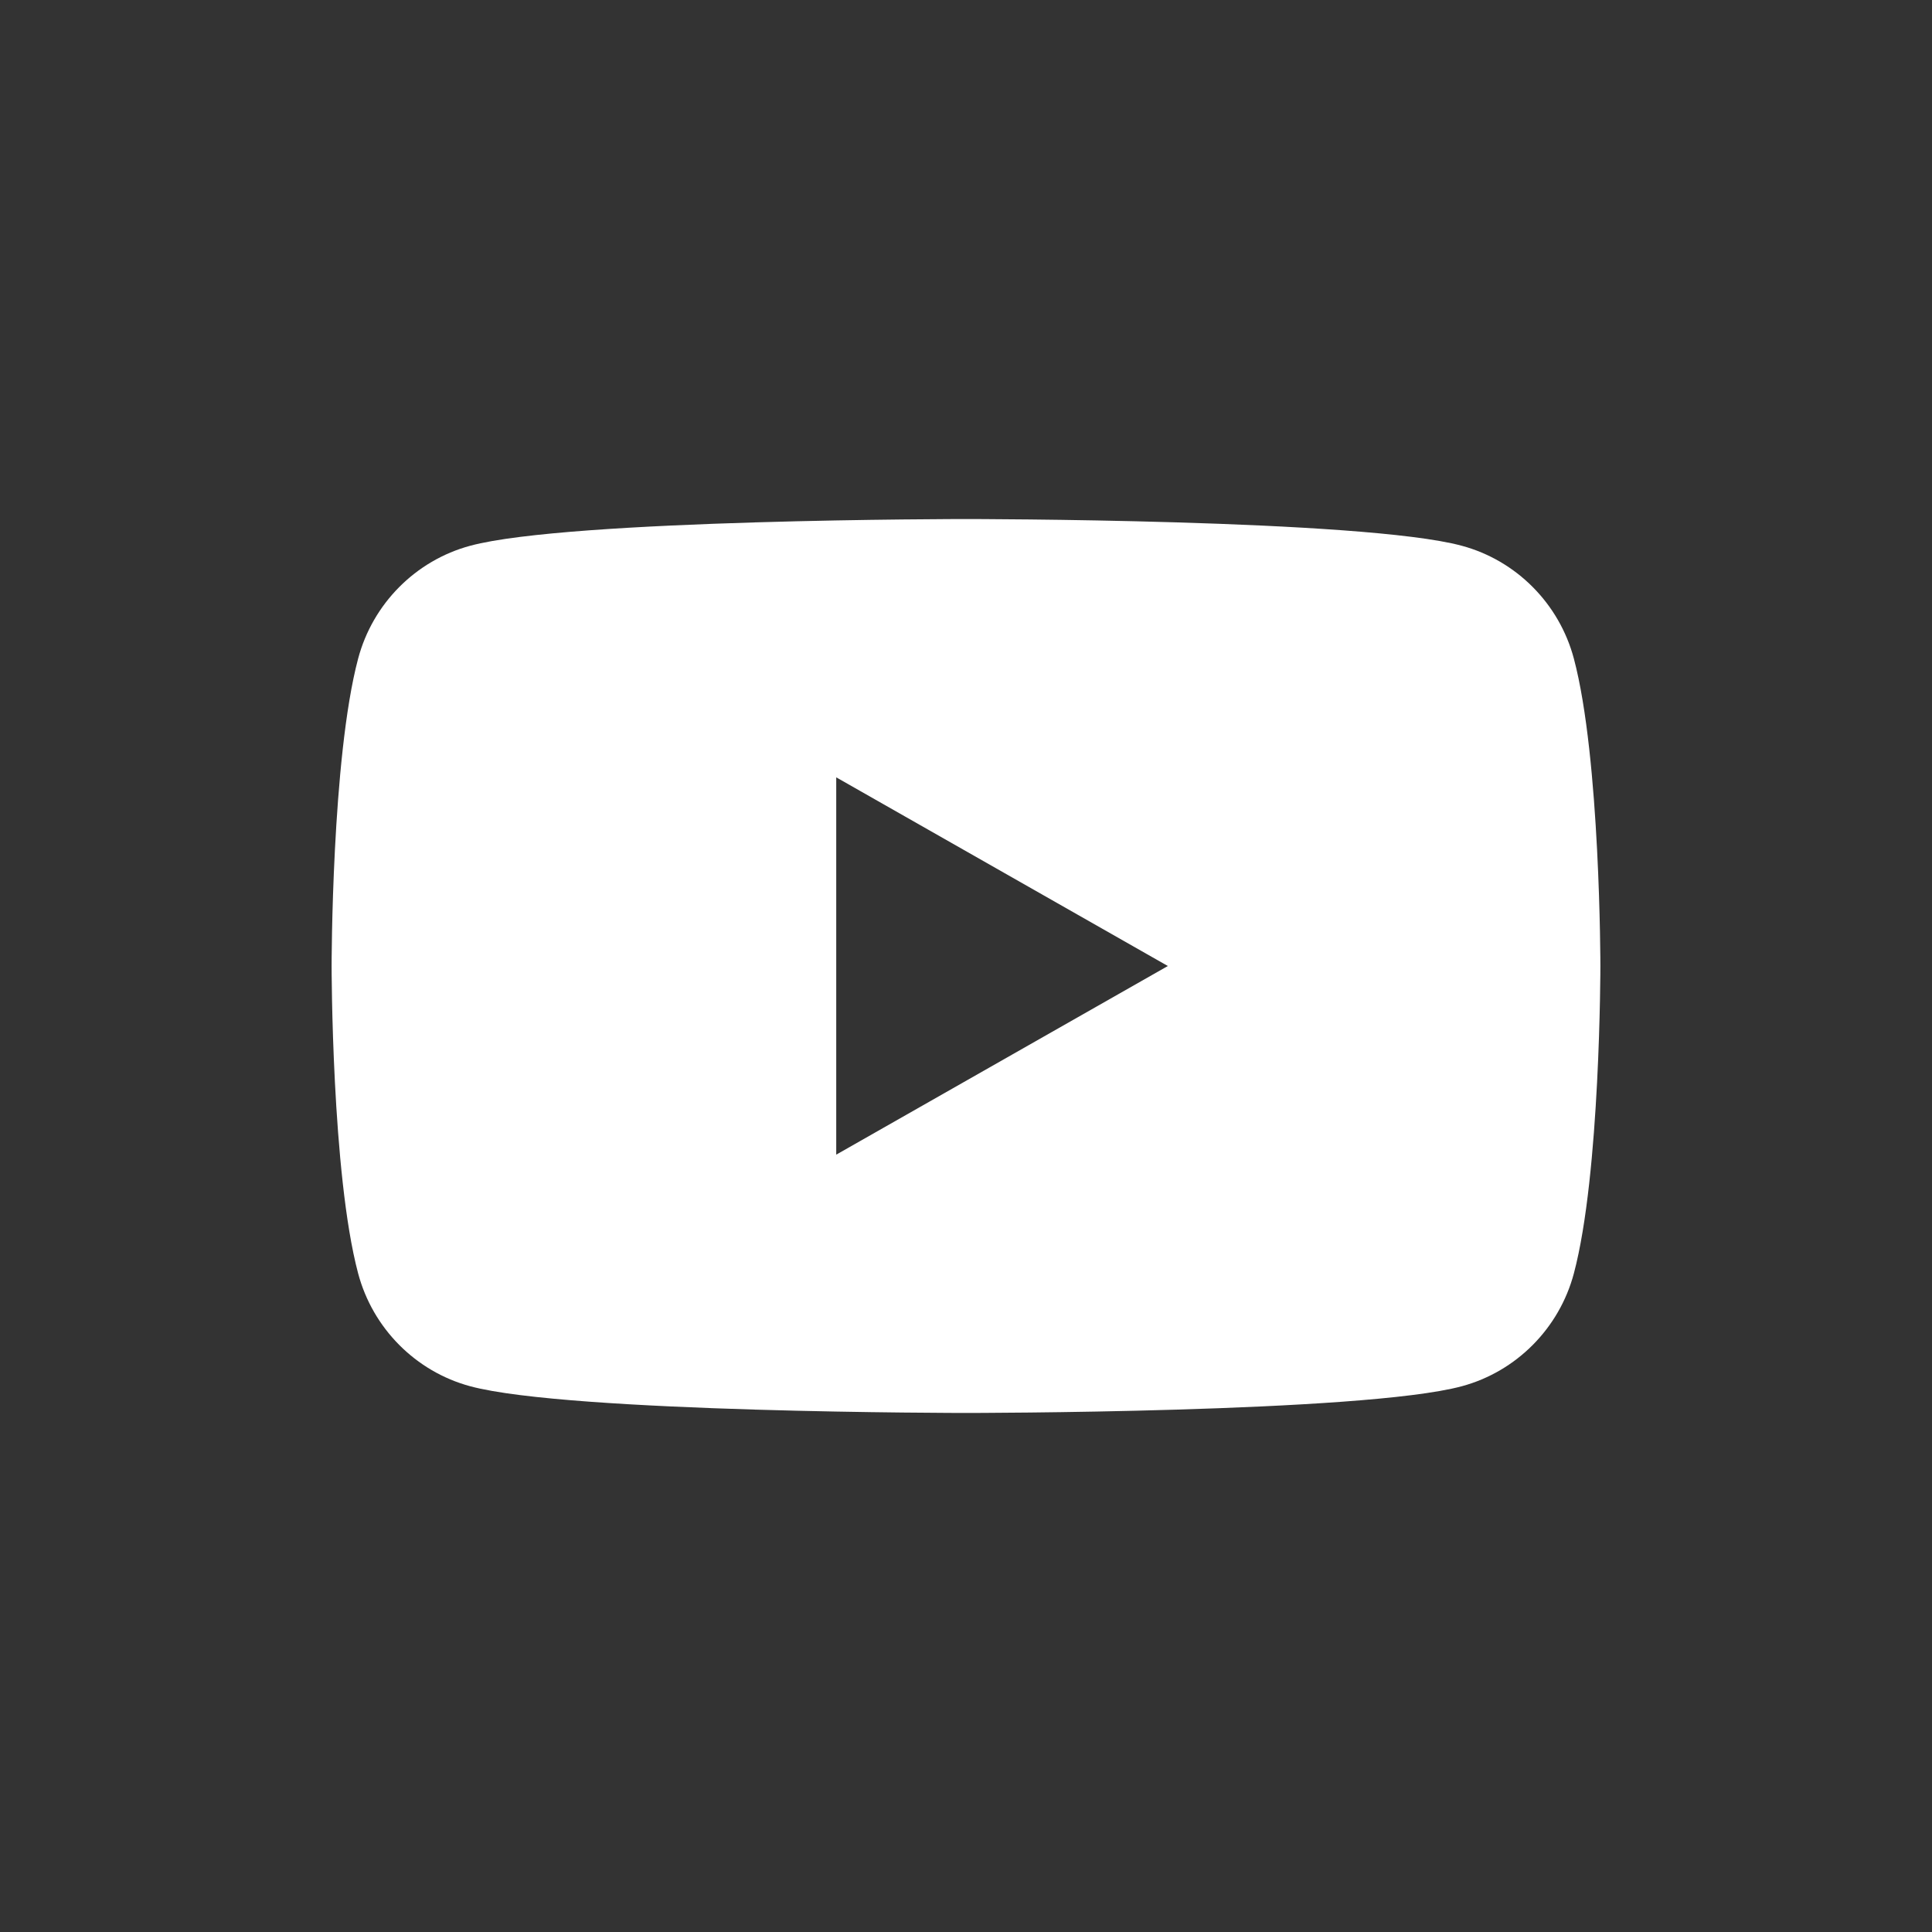 <?xml version="1.0" encoding="utf-8"?>
<!-- Generator: Adobe Illustrator 15.0.0, SVG Export Plug-In  -->
<!DOCTYPE svg PUBLIC "-//W3C//DTD SVG 1.1//EN" "http://www.w3.org/Graphics/SVG/1.1/DTD/svg11.dtd">
<svg version="1.1"
	 xmlns="http://www.w3.org/2000/svg" xmlns:xlink="http://www.w3.org/1999/xlink" xmlns:a="http://ns.adobe.com/AdobeSVGViewerExtensions/3.0/"
	 x="0px" y="0px" width="268px" height="268px" viewBox="-46 -72 268 268" enable-background="new -46 -72 268 268"
	 xml:space="preserve">
<rect x="-46" y="-72" width="268" height="268" fill="#333333" stroke="none"/>
<defs>
</defs>
<path fill="#FFFFFF" d="M172.322,19.363c-2.024-7.623-7.988-13.625-15.561-15.661C143.037,0,88,0,88,0S32.963,0,19.238,3.702
	C11.666,5.738,5.702,11.74,3.678,19.363C0,33.177,0,62,0,62s0,28.822,3.678,42.637c2.024,7.622,7.988,13.624,15.56,15.662
	C32.963,124,88,124,88,124s55.037,0,68.762-3.701c7.572-2.038,13.536-8.04,15.561-15.662C176,90.822,176,62,176,62
	S176,33.177,172.322,19.363 M70,88.169V35.831l46,26.17L70,88.169z"/>
</svg>
